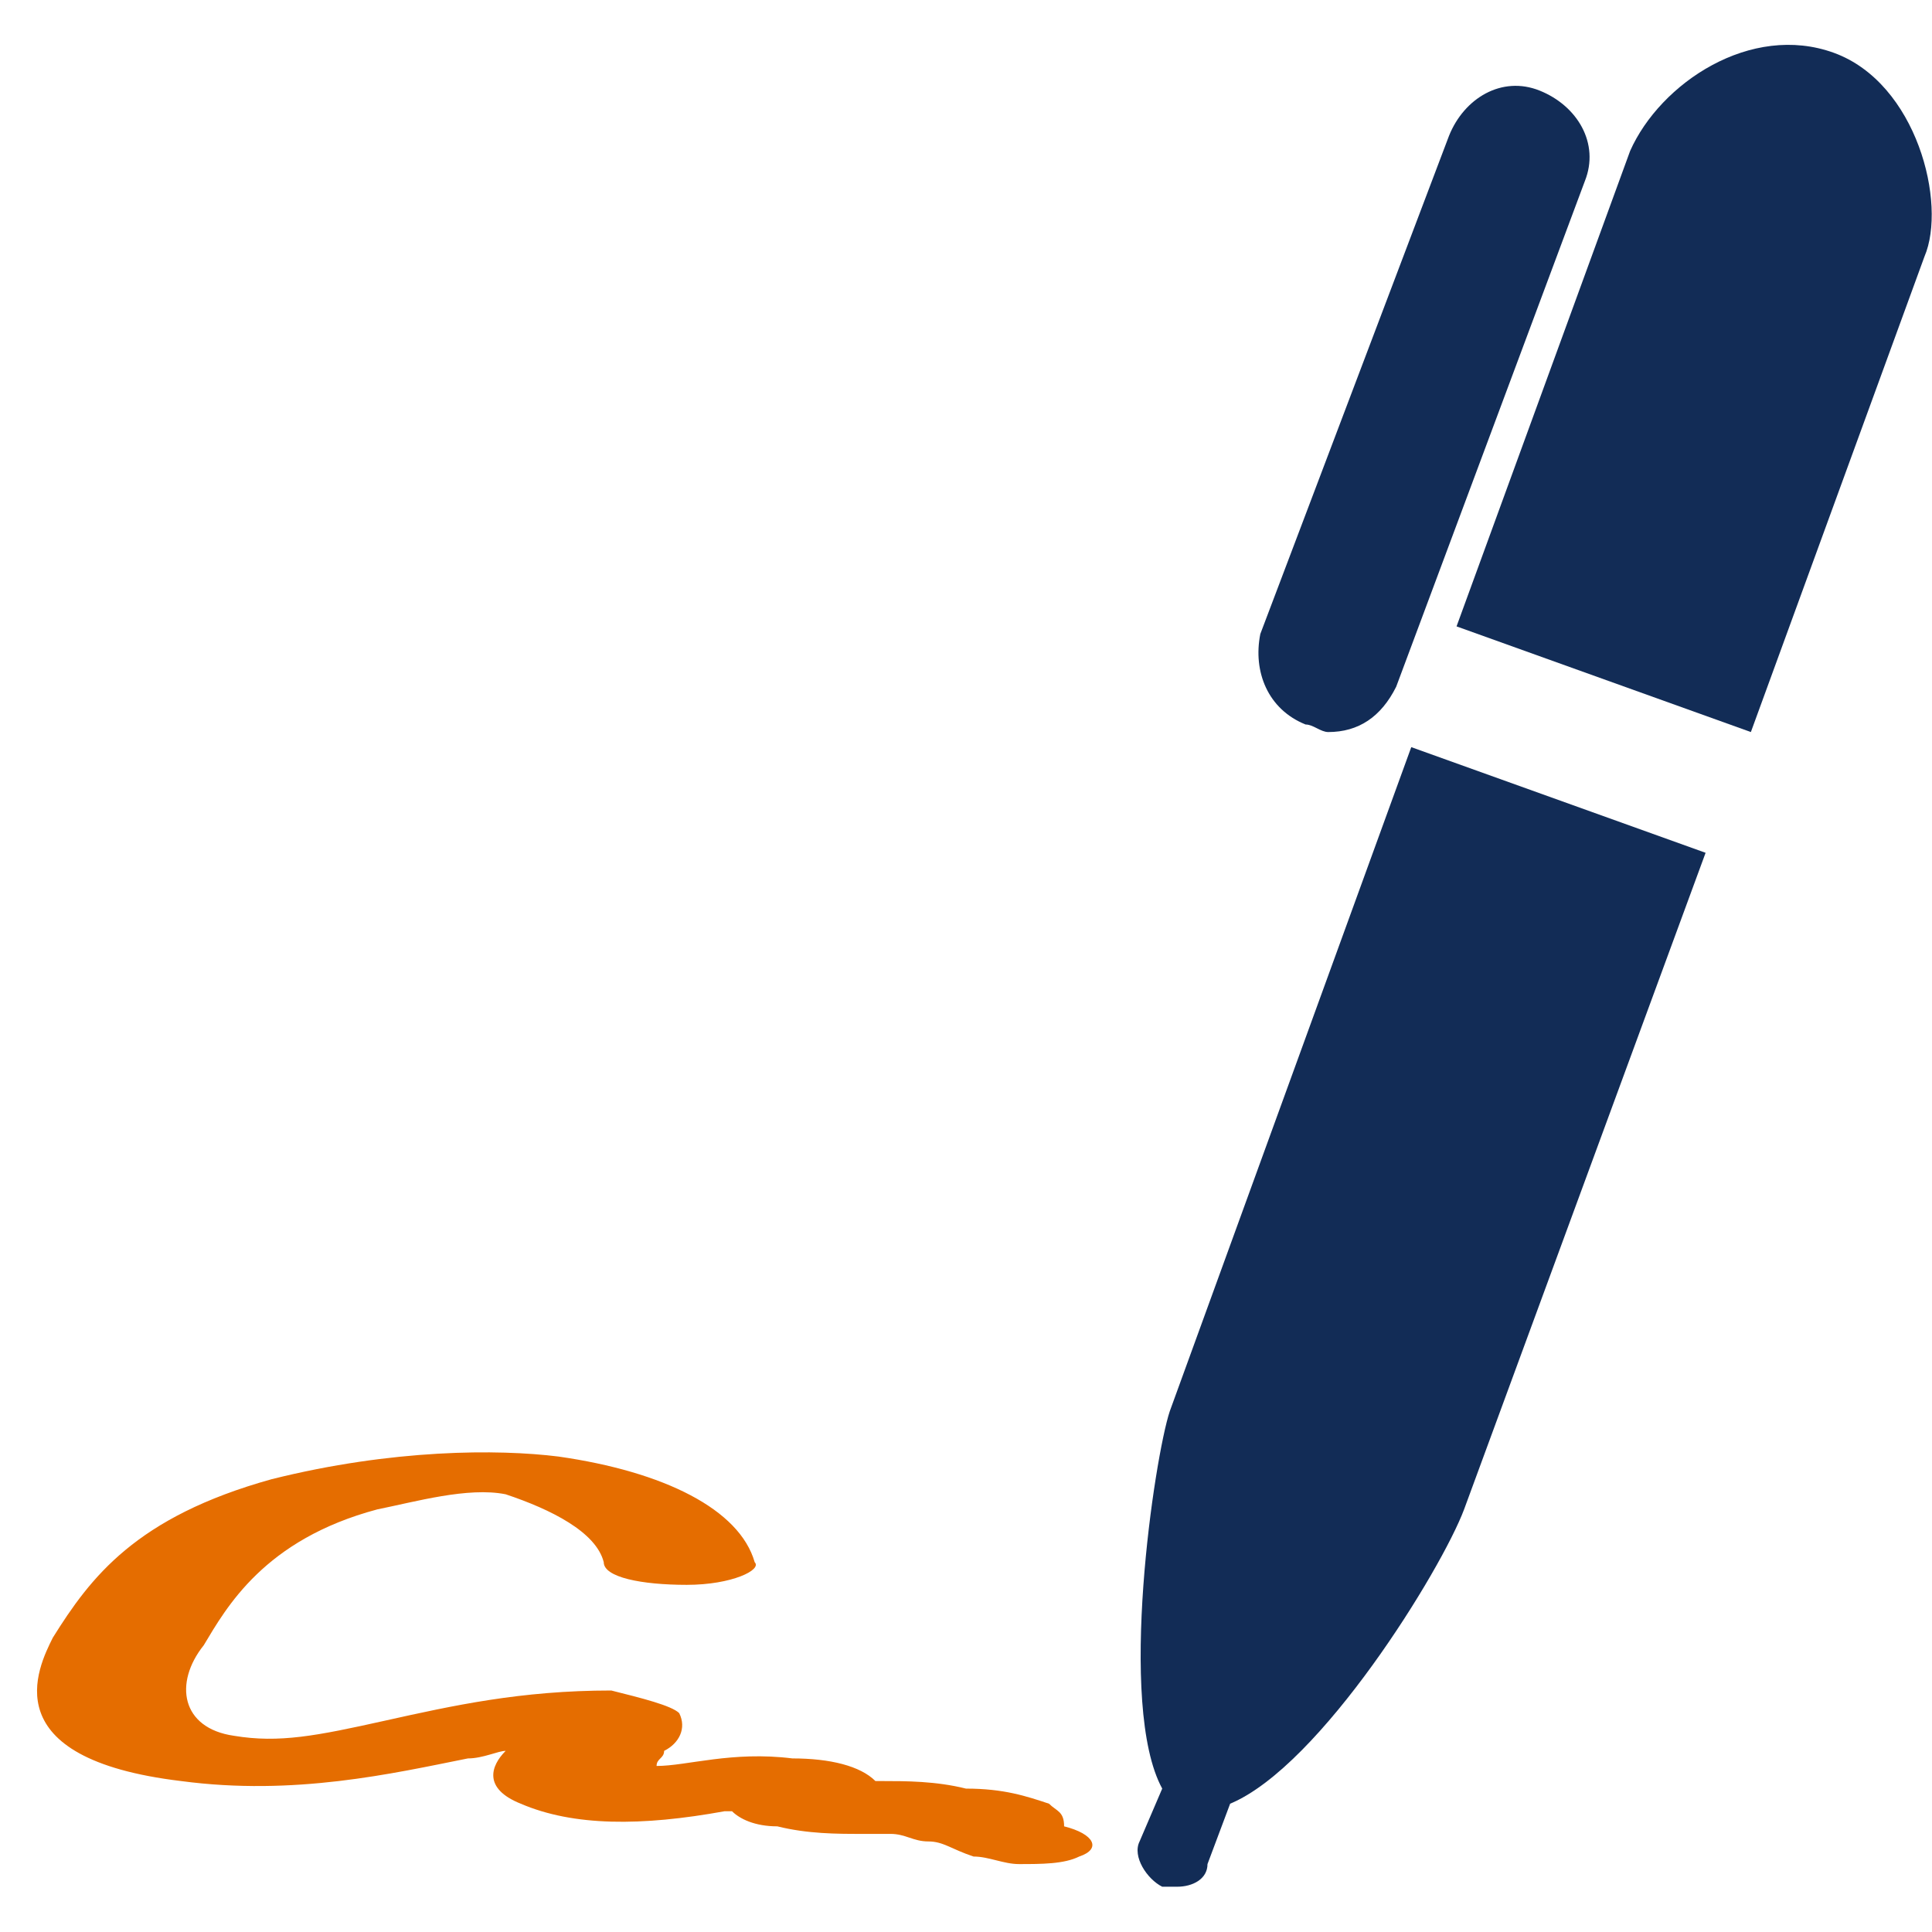 <?xml version="1.0" encoding="utf-8"?>
<!-- Generator: Adobe Illustrator 21.0.0, SVG Export Plug-In . SVG Version: 6.00 Build 0)  -->
<svg version="1.1" id="Capa_1" xmlns="http://www.w3.org/2000/svg" xmlns:xlink="http://www.w3.org/1999/xlink" x="0px" y="0px"
	 viewBox="0 0 25.6 25.6" style="enable-background:new 0 0 25.6 25.6;" xml:space="preserve">
<style type="text/css">
	.st0{fill:#122C56;}
	.st1{fill:#E56D00;}
</style>
<path class="st0" d="M18.7,9.9l3.9,1.4L19.4,20c-0.3,0.8-1.9,3.4-3.1,3.9L16,24.7C16,24.9,15.8,25,15.6,25c-0.1,0-0.1,0-0.2,0
	c-0.2-0.1-0.4-0.4-0.3-0.6l0.3-0.7c-0.6-1.1-0.1-4.4,0.1-5L18.7,9.9z"/>
<path class="st0" d="M24.3,0.7C23.2,0.3,22,1.1,21.6,2l-2.3,6.3l3.9,1.4l2.3-6.3C25.8,2.7,25.4,1.1,24.3,0.7z"/>
<path class="st0" d="M17.3,9.6c0.1,0,0.2,0.1,0.3,0.1c0.4,0,0.7-0.2,0.9-0.6L21,2.4c0.2-0.5-0.1-1-0.6-1.2c-0.5-0.2-1,0.1-1.2,0.6
	l-2.5,6.6C16.6,8.9,16.8,9.4,17.3,9.6z"/>
<path class="st1" d="M13.9,23.9c-0.3-0.1-0.6-0.2-1.1-0.2c-0.4-0.1-0.8-0.1-1.1-0.1c0,0-0.1,0-0.1,0c-0.2-0.2-0.6-0.3-1.1-0.3
	c-0.8-0.1-1.4,0.1-1.8,0.1c0-0.1,0.1-0.1,0.1-0.2C9,23.1,9.1,22.9,9,22.7c-0.1-0.1-0.5-0.2-0.9-0.3c-1.2,0-2.1,0.2-3,0.4
	c-0.9,0.2-1.4,0.3-2,0.2c-0.7-0.1-0.8-0.7-0.4-1.2c0.3-0.5,0.8-1.4,2.3-1.8c0.5-0.1,1.2-0.3,1.7-0.2C7.3,20,7.9,20.3,8,20.7
	C8,20.9,8.5,21,9.1,21c0.6,0,1-0.2,0.9-0.3c-0.2-0.7-1.2-1.2-2.6-1.4c-0.8-0.1-2.2-0.1-3.8,0.3c-1.8,0.5-2.4,1.3-2.9,2.1
	c-0.2,0.4-0.8,1.6,1.7,1.9c1.5,0.2,2.8-0.1,3.8-0.3c0.2,0,0.4-0.1,0.5-0.1c-0.2,0.2-0.3,0.5,0.2,0.7c0.7,0.3,1.6,0.3,2.7,0.1
	c0,0,0.1,0,0.1,0c0.1,0.1,0.3,0.2,0.6,0.2c0.4,0.1,0.8,0.1,1.1,0.1c0.1,0,0.3,0,0.4,0c0.2,0,0.3,0.1,0.5,0.1c0.2,0,0.3,0.1,0.6,0.2
	c0.2,0,0.4,0.1,0.6,0.1c0.3,0,0.6,0,0.8-0.1c0.3-0.1,0.2-0.3-0.2-0.4C14.1,24,14,24,13.9,23.9z"/>
</svg>
